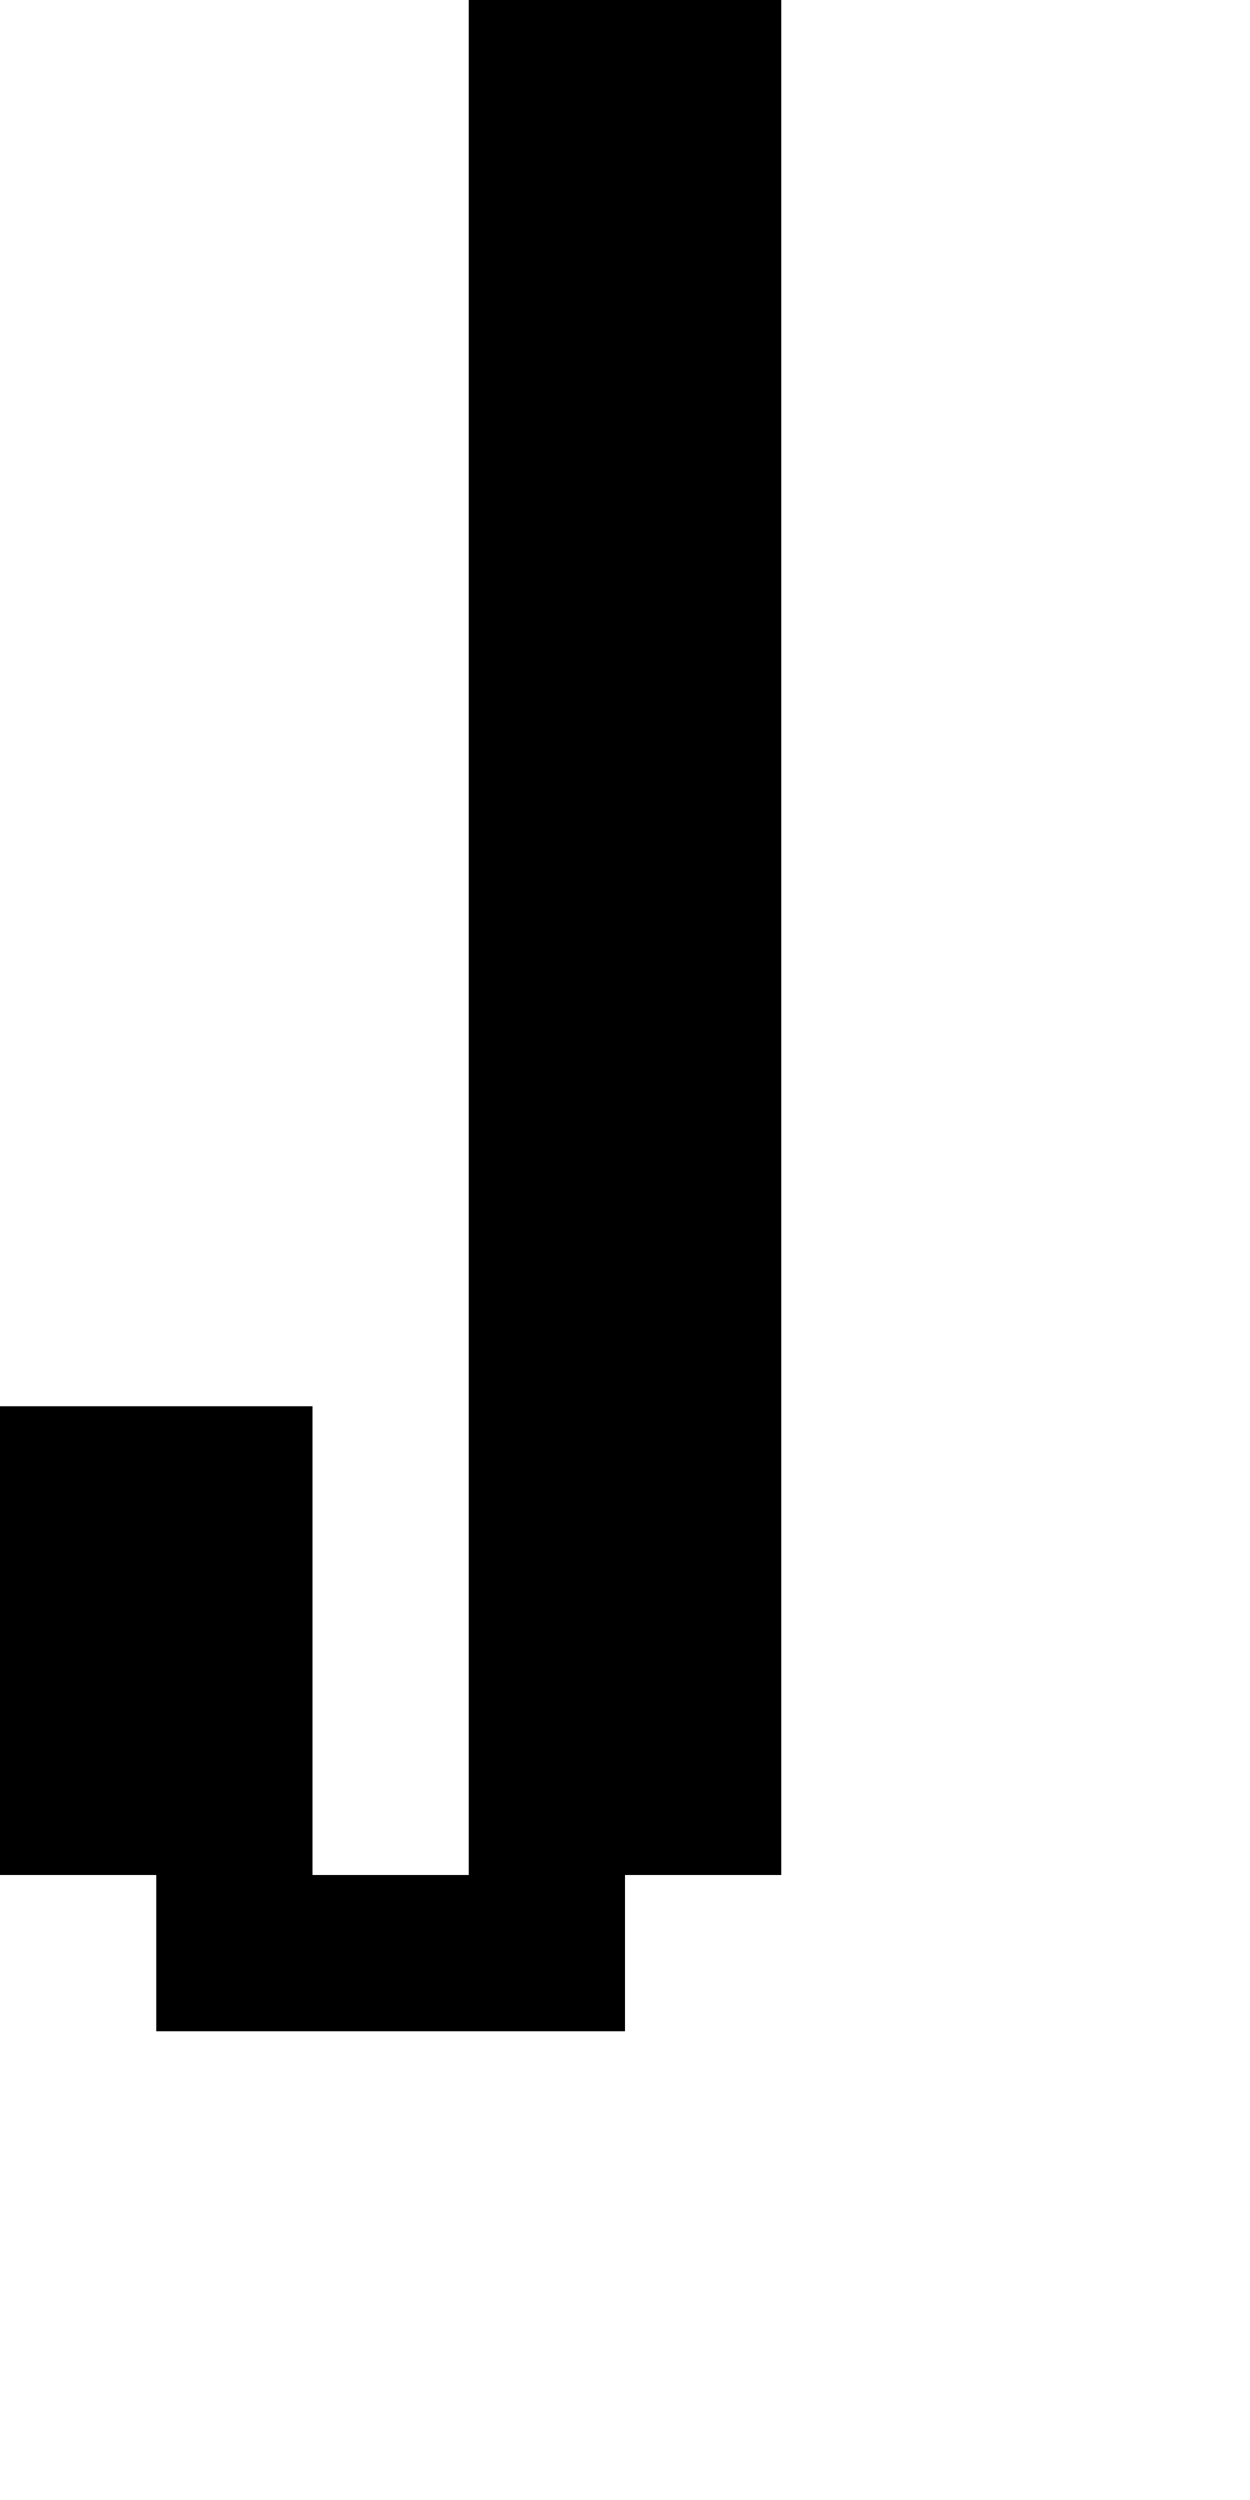 <?xml version="1.0" standalone="no"?>
<!DOCTYPE svg PUBLIC "-//W3C//DTD SVG 20010904//EN"
 "http://www.w3.org/TR/2001/REC-SVG-20010904/DTD/svg10.dtd">
<svg version="1.0" xmlns="http://www.w3.org/2000/svg"
 width="32pt" height="64pt" viewBox="0 0 32 64"
 preserveAspectRatio="xMidYMid meet">
<g transform="translate(0,64) scale(1,-1)"
fill="#000000" stroke="none">
<path d="M12 40 l0 -24 -2 0 -2 0 0 6 0 6 -4 0 -4 0 0 -6 0 -6 2 0 2 0 0 -2 0
-2 6 0 6 0 0 2 0 2 2 0 2 0 0 24 0 24 -4 0 -4 0 0 -24z"/>
</g>
</svg>
